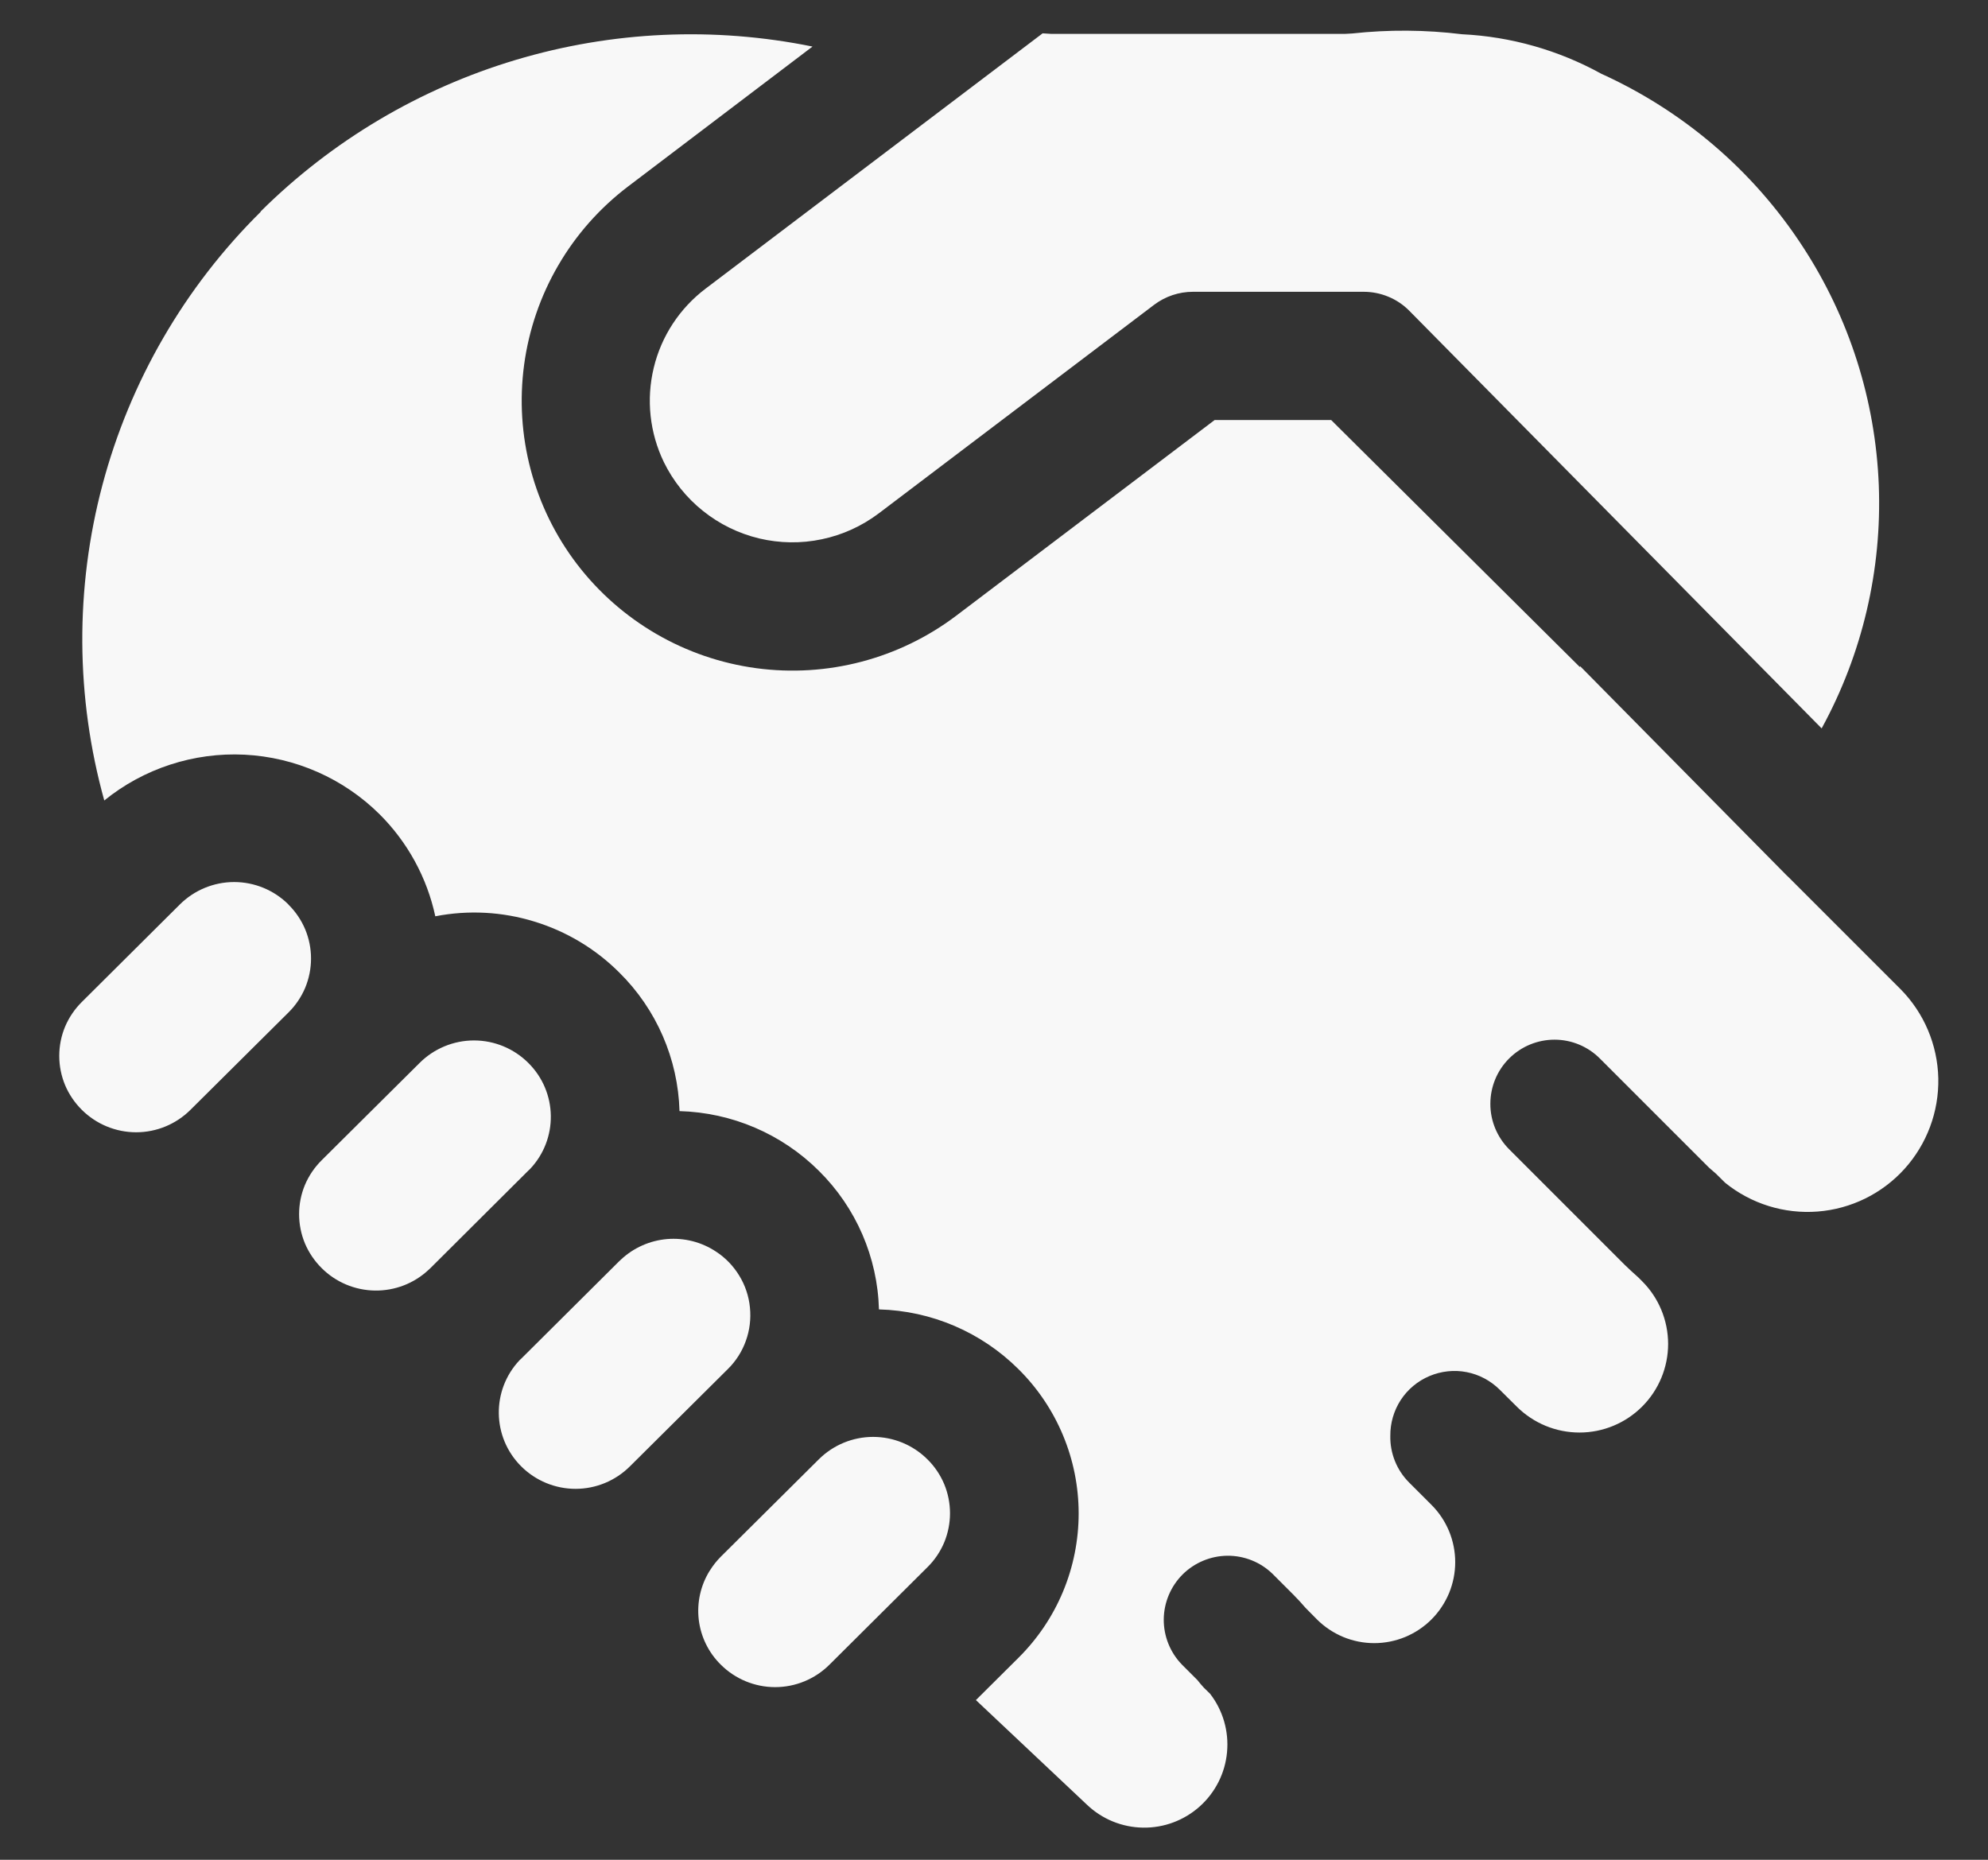 <svg width="31" height="29" viewBox="0 0 31 29" fill="none" xmlns="http://www.w3.org/2000/svg">
<rect x="0" y="0" width="31" height="29" fill="#333333" stroke="none"/>
<path d="M16.258 0.52L16.388 0.528H20.98L21.086 0.522C21.655 0.46 22.23 0.464 22.798 0.534C23.56 0.571 24.302 0.782 24.97 1.15C26.23 1.722 27.33 2.644 28.114 3.85C28.837 4.958 29.245 6.242 29.297 7.564C29.348 8.886 29.041 10.197 28.406 11.358L21.976 4.846C21.883 4.752 21.772 4.677 21.65 4.627C21.528 4.576 21.396 4.55 21.264 4.55H18.602C18.384 4.55 18.172 4.621 17.998 4.752L13.702 8.006C13.439 8.204 13.136 8.342 12.814 8.409C12.492 8.477 12.159 8.472 11.838 8.396C11.518 8.319 11.219 8.173 10.962 7.967C10.705 7.762 10.497 7.502 10.352 7.206C10.131 6.749 10.075 6.23 10.194 5.736C10.312 5.243 10.599 4.806 11.004 4.5L16.258 0.52ZM8.264 18.23L8.236 18.256L6.71 19.776L6.684 19.8C6.457 20.013 6.156 20.129 5.845 20.124C5.534 20.119 5.236 19.994 5.016 19.774C4.905 19.664 4.816 19.533 4.755 19.389C4.695 19.244 4.664 19.089 4.664 18.933C4.664 18.776 4.695 18.621 4.755 18.477C4.816 18.333 4.905 18.202 5.016 18.092L6.544 16.574C6.769 16.35 7.074 16.224 7.391 16.224C7.709 16.224 8.013 16.35 8.238 16.574C8.698 17.03 8.706 17.764 8.264 18.23ZM8.102 21.21C7.662 21.676 7.67 22.41 8.128 22.866C8.353 23.09 8.658 23.216 8.975 23.216C9.293 23.216 9.597 23.09 9.822 22.866L11.35 21.348C11.476 21.224 11.572 21.073 11.631 20.907C11.691 20.741 11.712 20.563 11.694 20.387C11.677 20.212 11.62 20.042 11.528 19.892C11.436 19.741 11.312 19.612 11.164 19.516C10.939 19.367 10.671 19.299 10.403 19.321C10.134 19.344 9.881 19.456 9.684 19.64L9.656 19.666L8.13 21.184L8.102 21.21ZM4.498 14.106C4.61 14.216 4.698 14.347 4.759 14.491C4.819 14.635 4.85 14.79 4.85 14.947C4.85 15.103 4.819 15.258 4.759 15.403C4.698 15.547 4.61 15.678 4.498 15.788L2.97 17.306C2.745 17.53 2.441 17.656 2.123 17.656C1.806 17.656 1.501 17.53 1.276 17.306C1.165 17.196 1.076 17.065 1.015 16.921C0.955 16.776 0.924 16.621 0.924 16.465C0.924 16.308 0.955 16.153 1.015 16.009C1.076 15.865 1.165 15.734 1.276 15.624L2.804 14.104C3.029 13.88 3.334 13.754 3.651 13.754C3.969 13.754 4.273 13.88 4.498 14.104M14.462 22.756C14.574 22.866 14.662 22.997 14.723 23.141C14.783 23.285 14.814 23.44 14.814 23.597C14.814 23.753 14.783 23.908 14.723 24.053C14.662 24.197 14.574 24.328 14.462 24.438L12.934 25.958C12.709 26.182 12.405 26.308 12.087 26.308C11.77 26.308 11.465 26.182 11.24 25.958C11.049 25.77 10.928 25.523 10.896 25.256C10.865 24.99 10.925 24.721 11.066 24.494L11.072 24.486C11.12 24.409 11.176 24.338 11.24 24.274L12.768 22.756C12.993 22.532 13.298 22.406 13.615 22.406C13.933 22.406 14.237 22.532 14.462 22.756ZM4.062 3.3C5.174 2.195 6.542 1.383 8.043 0.934C9.545 0.485 11.134 0.413 12.67 0.726L9.796 2.906C9.356 3.24 8.985 3.657 8.707 4.135C8.428 4.612 8.247 5.14 8.173 5.687C8.099 6.235 8.134 6.792 8.276 7.326C8.418 7.86 8.664 8.361 9 8.8C9.68 9.687 10.684 10.269 11.791 10.419C12.899 10.569 14.021 10.274 14.912 9.6L18.94 6.55H20.758L24.634 10.4L24.642 10.39L27.858 13.648L27.906 13.694L29.636 15.424C30.003 15.795 30.213 16.292 30.225 16.813C30.236 17.335 30.047 17.84 29.698 18.227C29.348 18.614 28.863 18.852 28.343 18.892C27.823 18.932 27.308 18.772 26.902 18.444L26.756 18.3L26.648 18.206L24.948 16.506C24.761 16.318 24.506 16.212 24.241 16.212C23.976 16.212 23.721 16.317 23.533 16.505C23.345 16.692 23.24 16.947 23.24 17.212C23.239 17.477 23.345 17.732 23.532 17.92L25.336 19.724C25.405 19.791 25.475 19.855 25.546 19.918L25.606 19.978C25.866 20.237 26.011 20.588 26.012 20.955C26.012 21.322 25.866 21.674 25.607 21.933C25.348 22.192 24.997 22.338 24.63 22.338C24.263 22.338 23.912 22.193 23.652 21.934L23.386 21.67C23.245 21.53 23.066 21.434 22.871 21.396C22.676 21.358 22.474 21.38 22.291 21.457C22.108 21.534 21.952 21.664 21.843 21.83C21.735 21.996 21.678 22.191 21.68 22.39C21.677 22.524 21.702 22.658 21.752 22.783C21.802 22.907 21.877 23.021 21.972 23.116L22.322 23.466C22.439 23.583 22.532 23.722 22.596 23.876C22.659 24.029 22.692 24.193 22.692 24.359C22.692 24.525 22.659 24.689 22.596 24.842C22.532 24.995 22.439 25.135 22.322 25.252C22.205 25.369 22.066 25.462 21.912 25.526C21.759 25.589 21.595 25.622 21.429 25.622C21.263 25.622 21.099 25.589 20.946 25.526C20.793 25.462 20.653 25.369 20.536 25.252L20.358 25.072C20.297 25.001 20.234 24.932 20.168 24.866L19.842 24.54C19.654 24.358 19.401 24.257 19.139 24.259C18.877 24.262 18.626 24.367 18.44 24.552C18.255 24.738 18.15 24.988 18.147 25.25C18.145 25.513 18.246 25.765 18.428 25.954L18.672 26.198C18.703 26.238 18.736 26.277 18.772 26.316L18.87 26.412C19.07 26.671 19.164 26.995 19.134 27.321C19.105 27.646 18.953 27.948 18.71 28.167C18.467 28.385 18.151 28.504 17.824 28.499C17.497 28.494 17.184 28.366 16.948 28.14L15.218 26.51L15.882 25.85C16.179 25.555 16.415 25.205 16.576 24.819C16.737 24.433 16.82 24.018 16.82 23.6C16.82 23.181 16.737 22.767 16.576 22.381C16.415 21.995 16.179 21.644 15.882 21.35C15.303 20.773 14.524 20.439 13.706 20.418C13.684 19.604 13.349 18.831 12.77 18.258C12.191 17.681 11.413 17.348 10.596 17.326C10.573 16.512 10.237 15.738 9.658 15.166C9.288 14.796 8.833 14.523 8.332 14.37C7.832 14.216 7.302 14.188 6.788 14.288C6.658 13.684 6.356 13.132 5.918 12.696C5.355 12.138 4.605 11.808 3.813 11.768C3.021 11.729 2.242 11.983 1.626 12.482C1.179 10.873 1.169 9.174 1.598 7.56C2.027 5.946 2.879 4.476 4.066 3.302" fill="#F8F8F8"/>
</svg>
